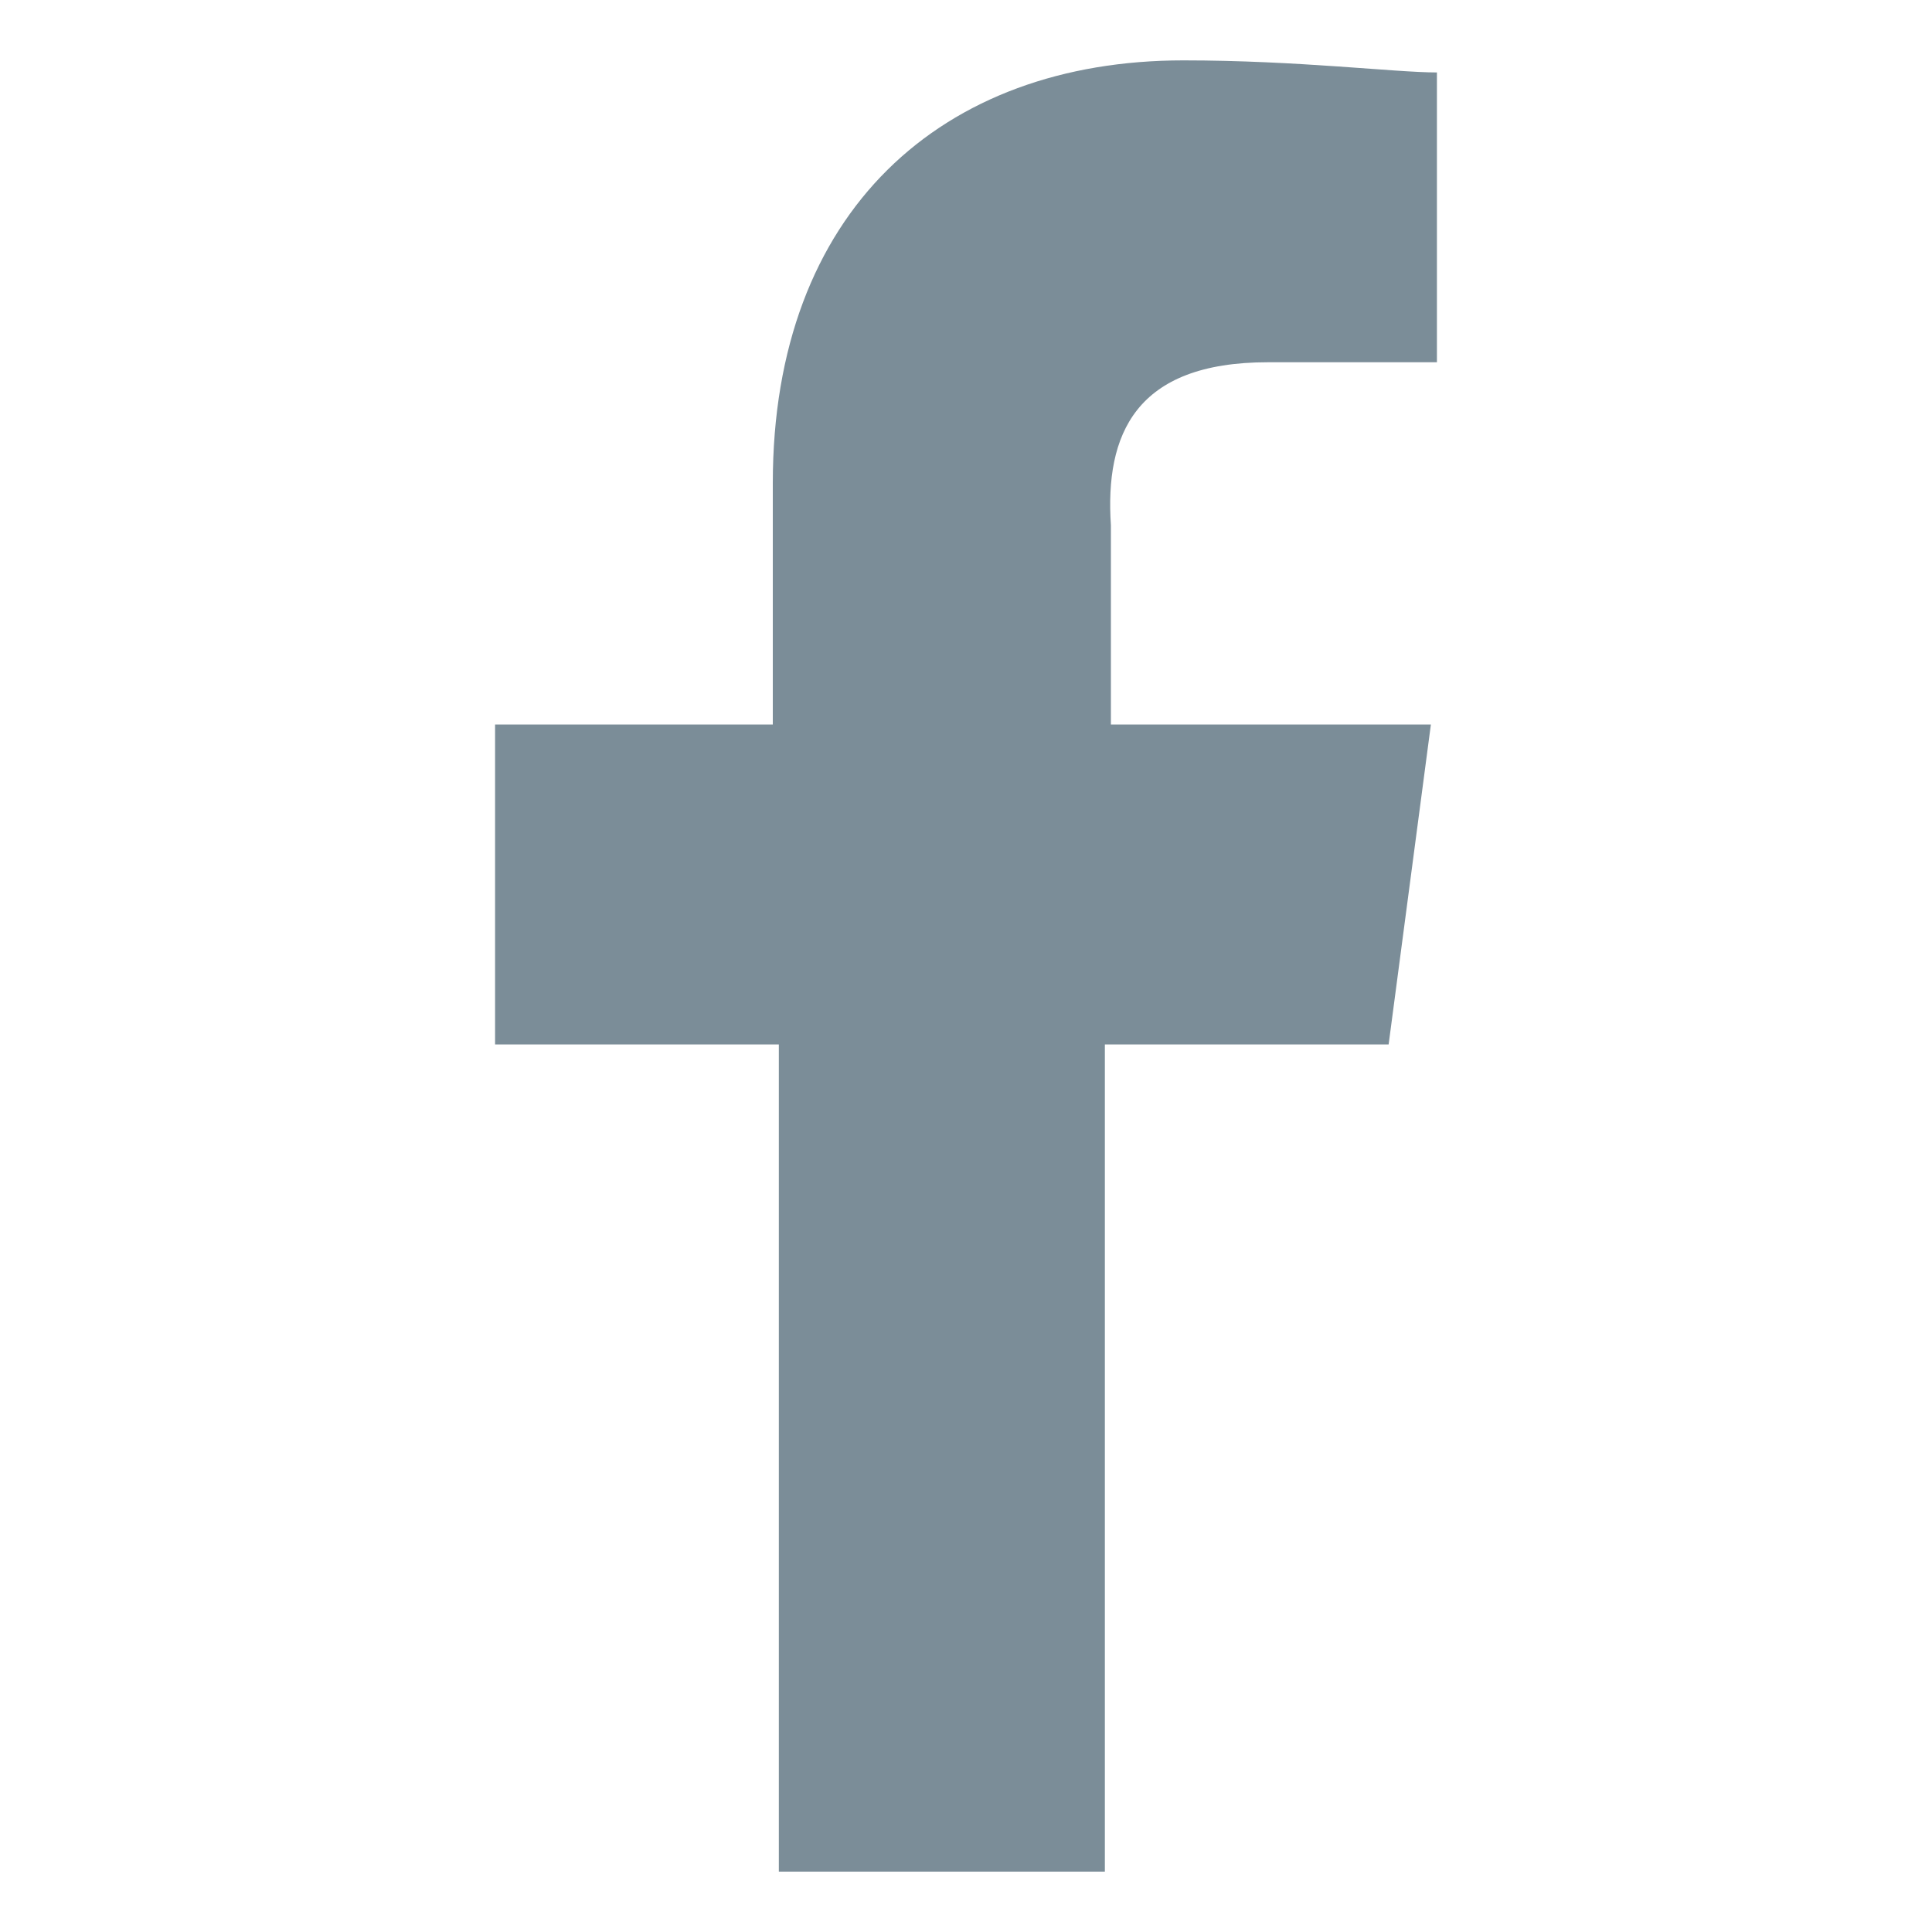<?xml version="1.0" encoding="utf-8"?>
<svg version="1.1" id="facebook-link-default" xmlns="http://www.w3.org/2000/svg" xmlns:xlink="http://www.w3.org/1999/xlink"
	 x="0px" y="0px" width="32px" height="32px" viewBox="0 0 32 32" style="enable-background:new 0 0 32 32;" xml:space="preserve">
<style type="text/css">
	.st0{fill:#7B8D98;}
</style>
<path id="Path_35_1_" class="st0" d="M18.3,31V17.3H23l0.7-5.3h-5.3V8.7C18.3,7.2,18.8,6,21,6h2.8V1.2c-0.7,0-2.3-0.2-4.2-0.2
	c-4,0-6.8,2.5-6.8,7v4H8.2v5.3h4.7V31H18.3z"/>
</svg>
